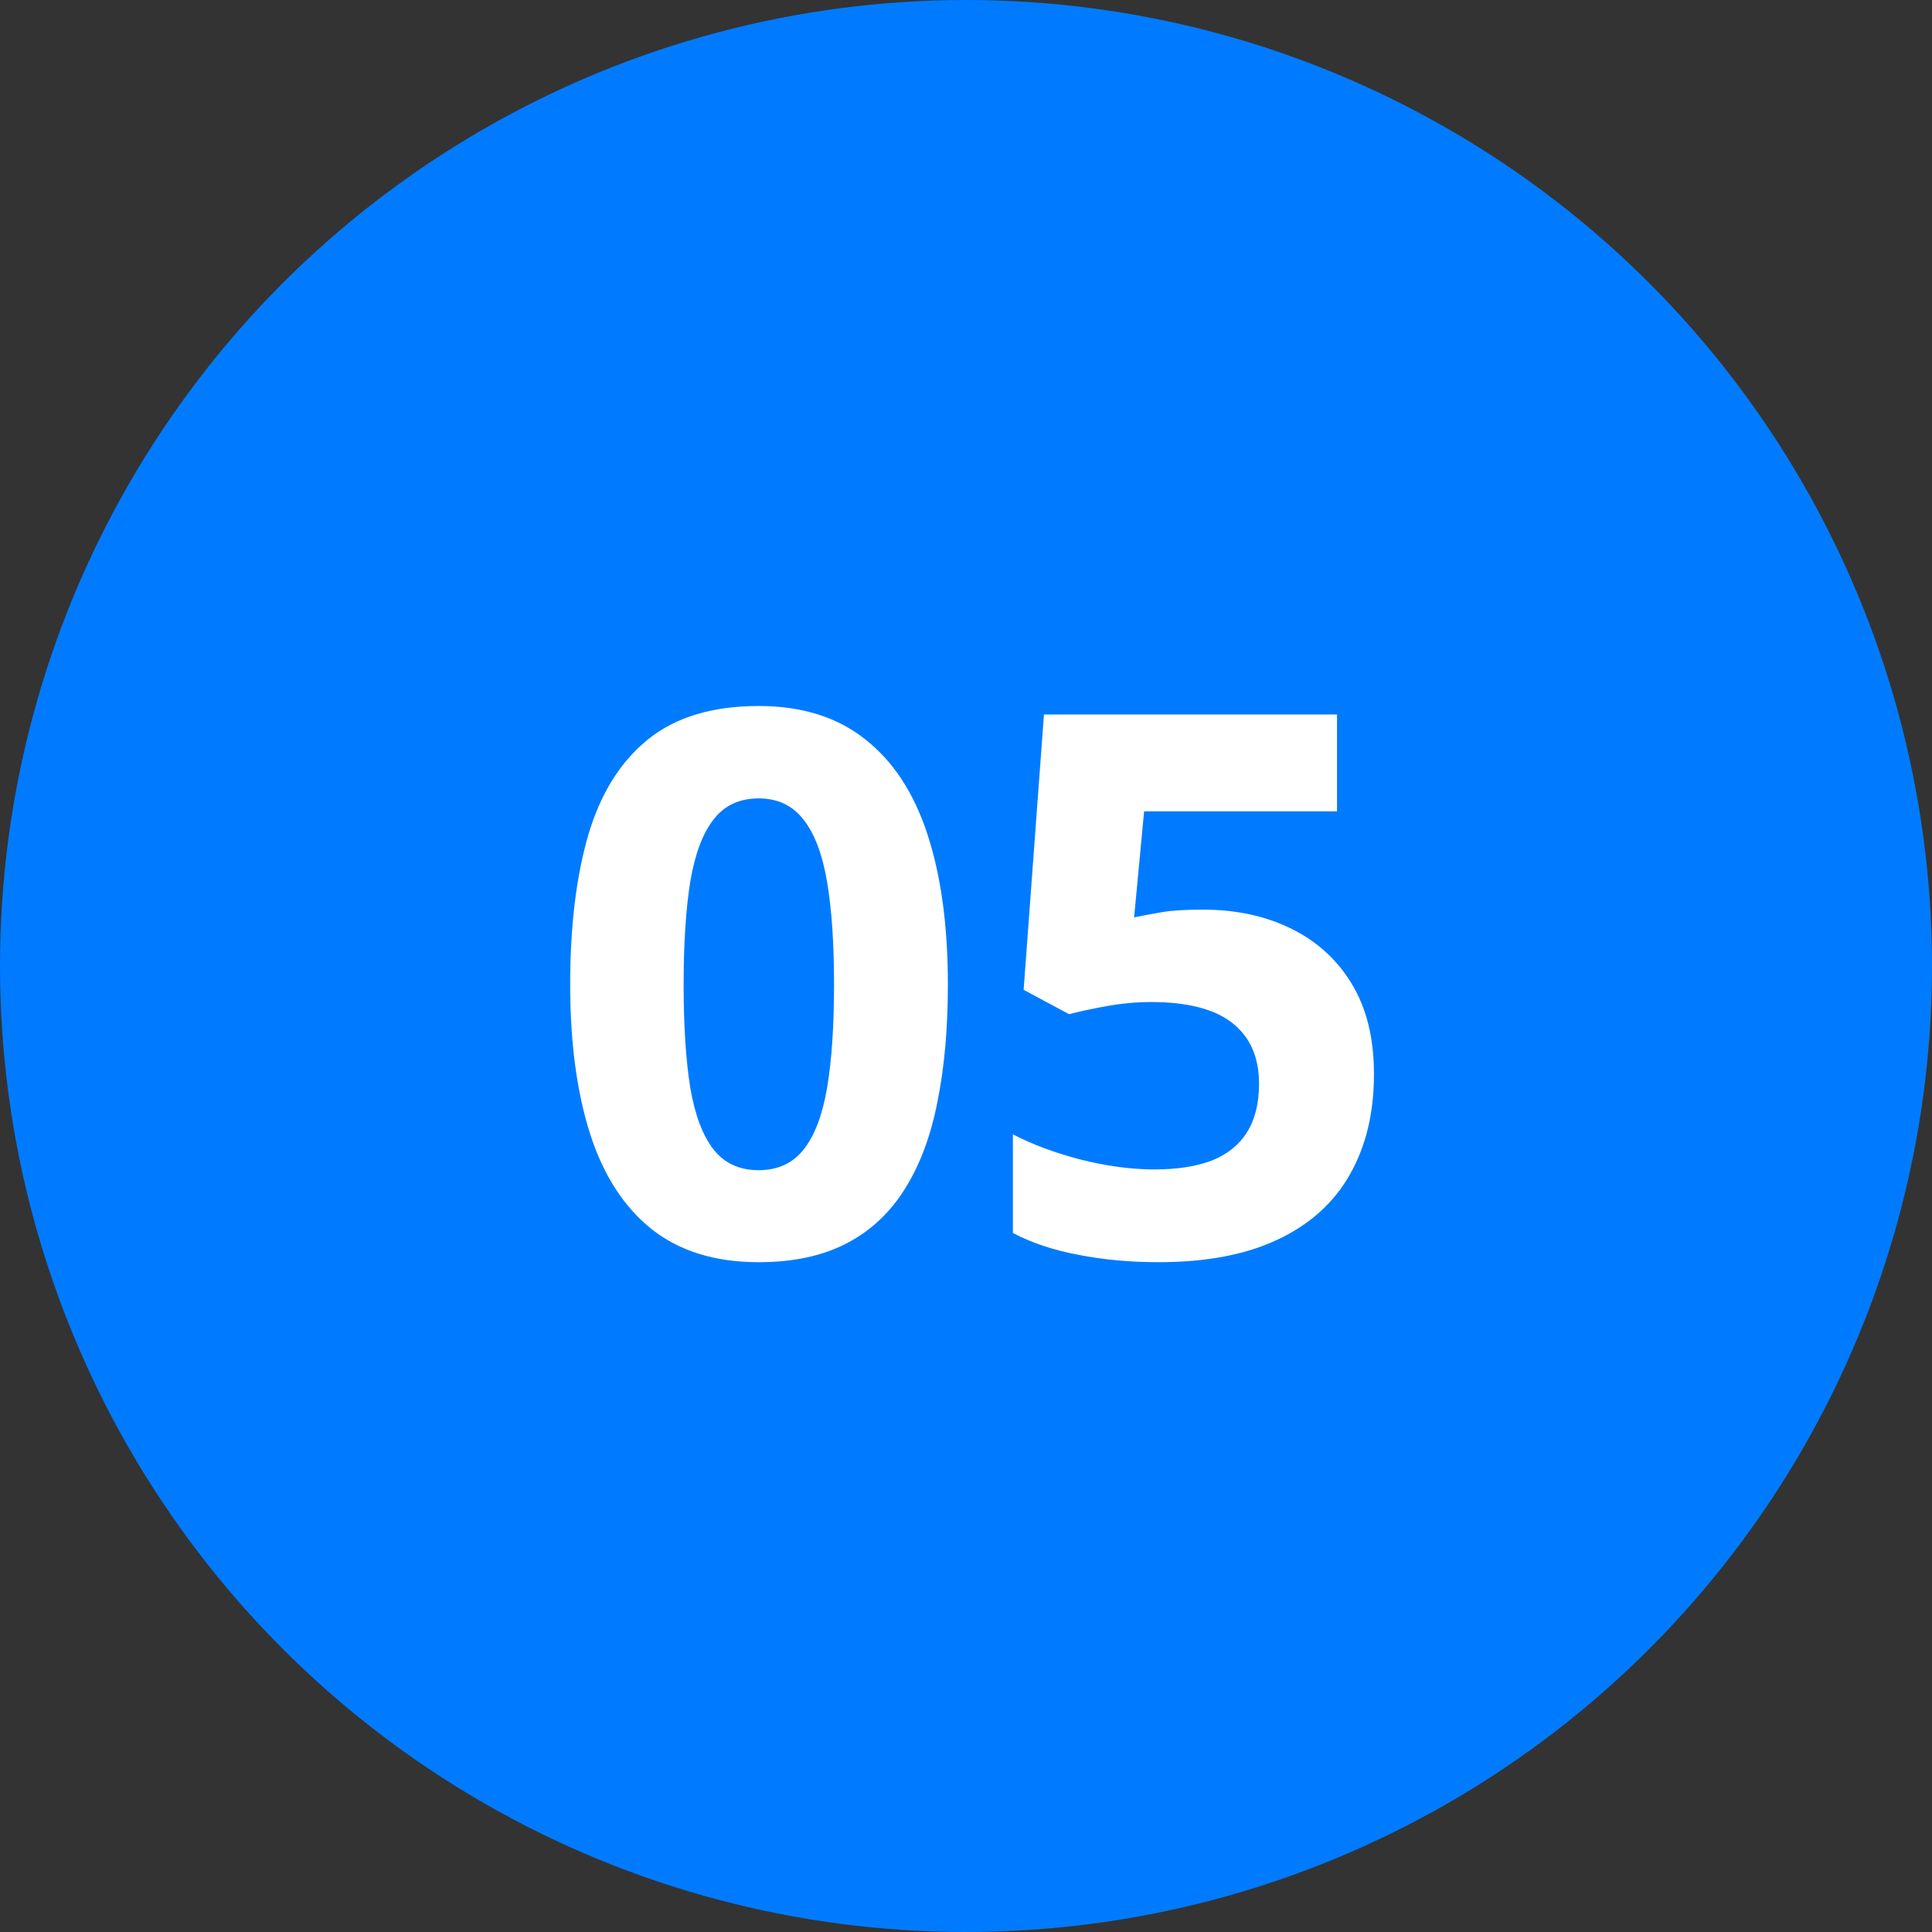 <?xml version="1.0" encoding="UTF-8"?> <svg xmlns="http://www.w3.org/2000/svg" width="97" height="97" viewBox="0 0 97 97" fill="none"><rect x="0" y="0" width="97" height="97" fill="#333333" stroke="none"/><circle cx="48.5" cy="48.5" r="48.5" fill="#007BFF"></circle><path d="M47.59 49.437C47.59 51.626 47.417 53.58 47.07 55.3C46.736 57.019 46.192 58.479 45.438 59.679C44.695 60.879 43.718 61.794 42.506 62.425C41.294 63.056 39.822 63.371 38.09 63.371C35.913 63.371 34.125 62.821 32.727 61.72C31.33 60.606 30.297 59.011 29.629 56.933C28.961 54.842 28.627 52.343 28.627 49.437C28.627 46.505 28.93 44 29.536 41.922C30.155 39.831 31.157 38.23 32.542 37.116C33.927 36.003 35.777 35.446 38.09 35.446C40.255 35.446 42.036 36.003 43.434 37.116C44.844 38.217 45.889 39.813 46.569 41.903C47.25 43.981 47.59 46.492 47.59 49.437ZM34.323 49.437C34.323 51.502 34.435 53.228 34.657 54.613C34.892 55.986 35.282 57.019 35.826 57.712C36.37 58.405 37.125 58.751 38.09 58.751C39.042 58.751 39.791 58.411 40.335 57.73C40.892 57.038 41.287 56.005 41.523 54.632C41.758 53.246 41.875 51.515 41.875 49.437C41.875 47.371 41.758 45.645 41.523 44.26C41.287 42.874 40.892 41.835 40.335 41.143C39.791 40.438 39.042 40.085 38.09 40.085C37.125 40.085 36.37 40.438 35.826 41.143C35.282 41.835 34.892 42.874 34.657 44.26C34.435 45.645 34.323 47.371 34.323 49.437ZM60.393 45.67C62.05 45.67 63.522 45.985 64.809 46.616C66.107 47.247 67.128 48.175 67.87 49.399C68.612 50.624 68.983 52.133 68.983 53.927C68.983 55.881 68.575 57.57 67.759 58.992C66.955 60.402 65.749 61.485 64.141 62.239C62.545 62.994 60.553 63.371 58.166 63.371C56.743 63.371 55.401 63.247 54.14 63C52.89 62.765 51.796 62.4 50.855 61.905V56.951C51.796 57.446 52.921 57.867 54.232 58.213C55.556 58.547 56.799 58.714 57.962 58.714C59.1 58.714 60.059 58.565 60.838 58.269C61.617 57.959 62.205 57.489 62.601 56.858C63.009 56.215 63.213 55.399 63.213 54.409C63.213 53.086 62.768 52.071 61.877 51.366C60.986 50.661 59.62 50.309 57.776 50.309C57.071 50.309 56.335 50.377 55.568 50.513C54.814 50.649 54.183 50.785 53.676 50.921L51.394 49.696L52.414 35.873H67.128V40.734H57.442L56.941 46.06C57.362 45.973 57.82 45.886 58.315 45.8C58.809 45.713 59.502 45.67 60.393 45.67Z" fill="white"></path></svg> 